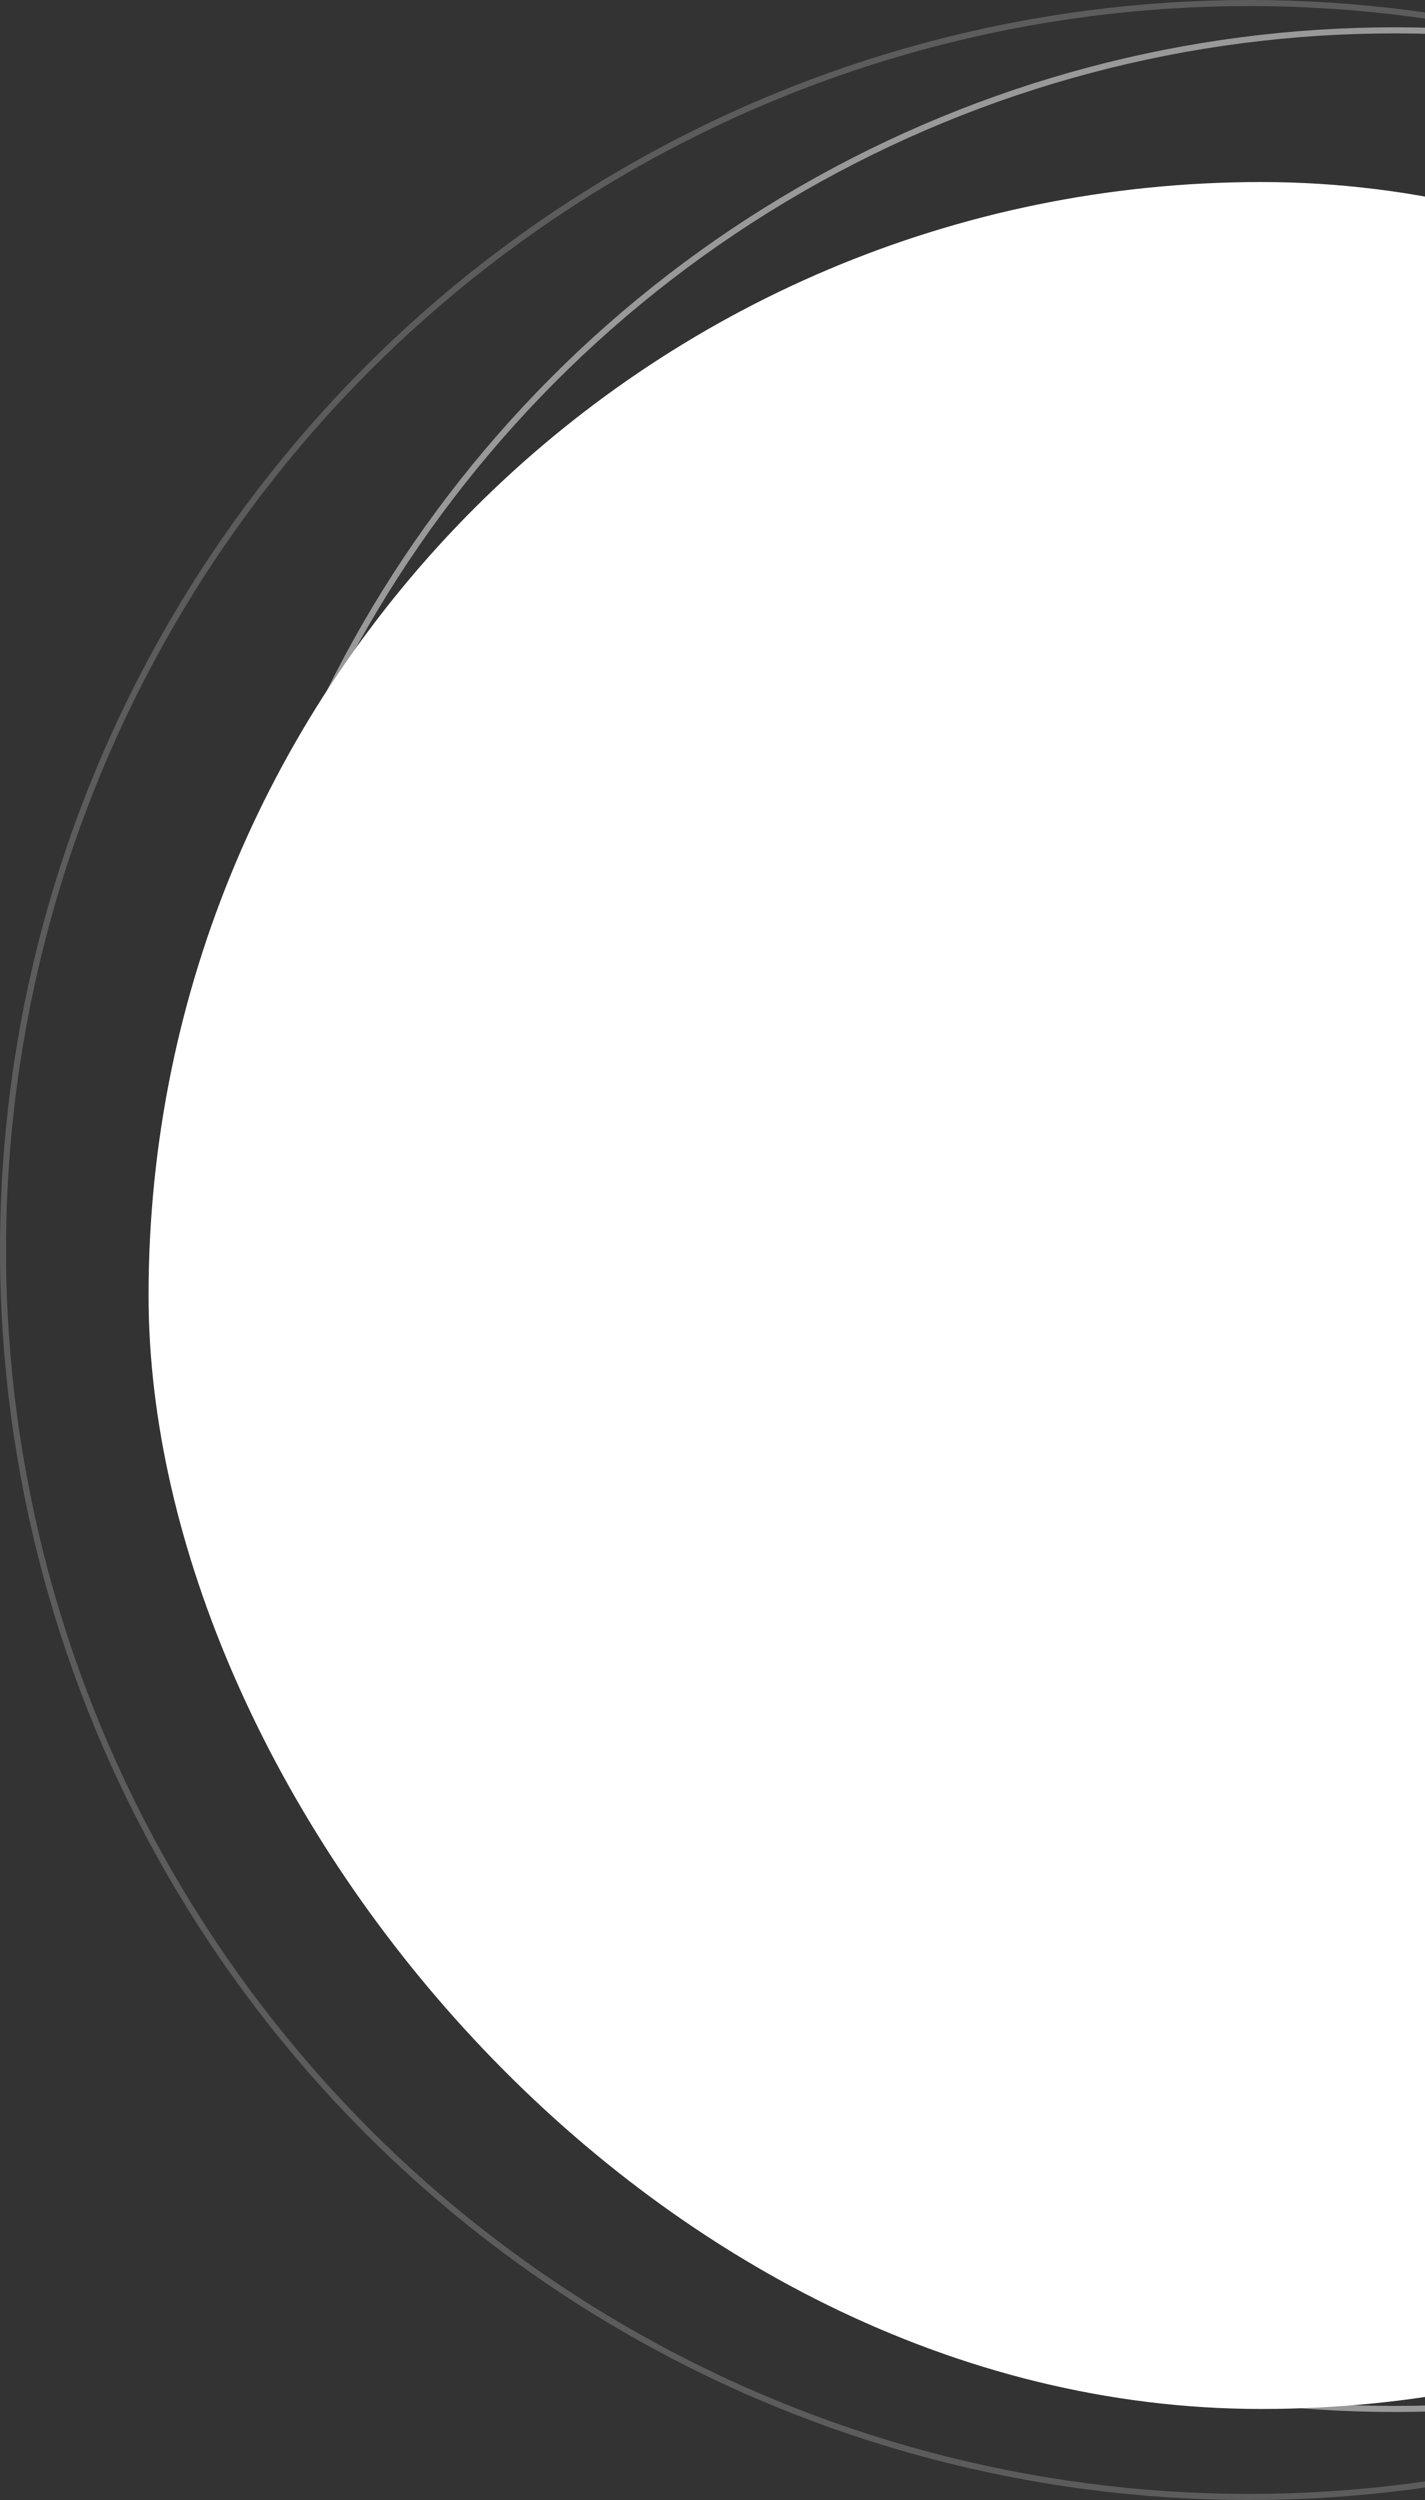 <svg width="470" height="824" viewBox="0 0 470 824" fill="none" xmlns="http://www.w3.org/2000/svg">
<rect x="0" y="0" width="470" height="824" fill="#333333" stroke="none"/>
<rect x="54" y="65" width="724" height="724" rx="362" fill="white"/>
<rect x="54" y="65" width="724" height="724" rx="362" stroke="white" stroke-width="10" stroke-linecap="round"/>
<circle opacity="0.5" cx="460" cy="402" r="392" stroke="white" stroke-width="2"/>
<circle opacity="0.2" cx="412" cy="412" r="411" stroke="white" stroke-width="2"/>
</svg>
